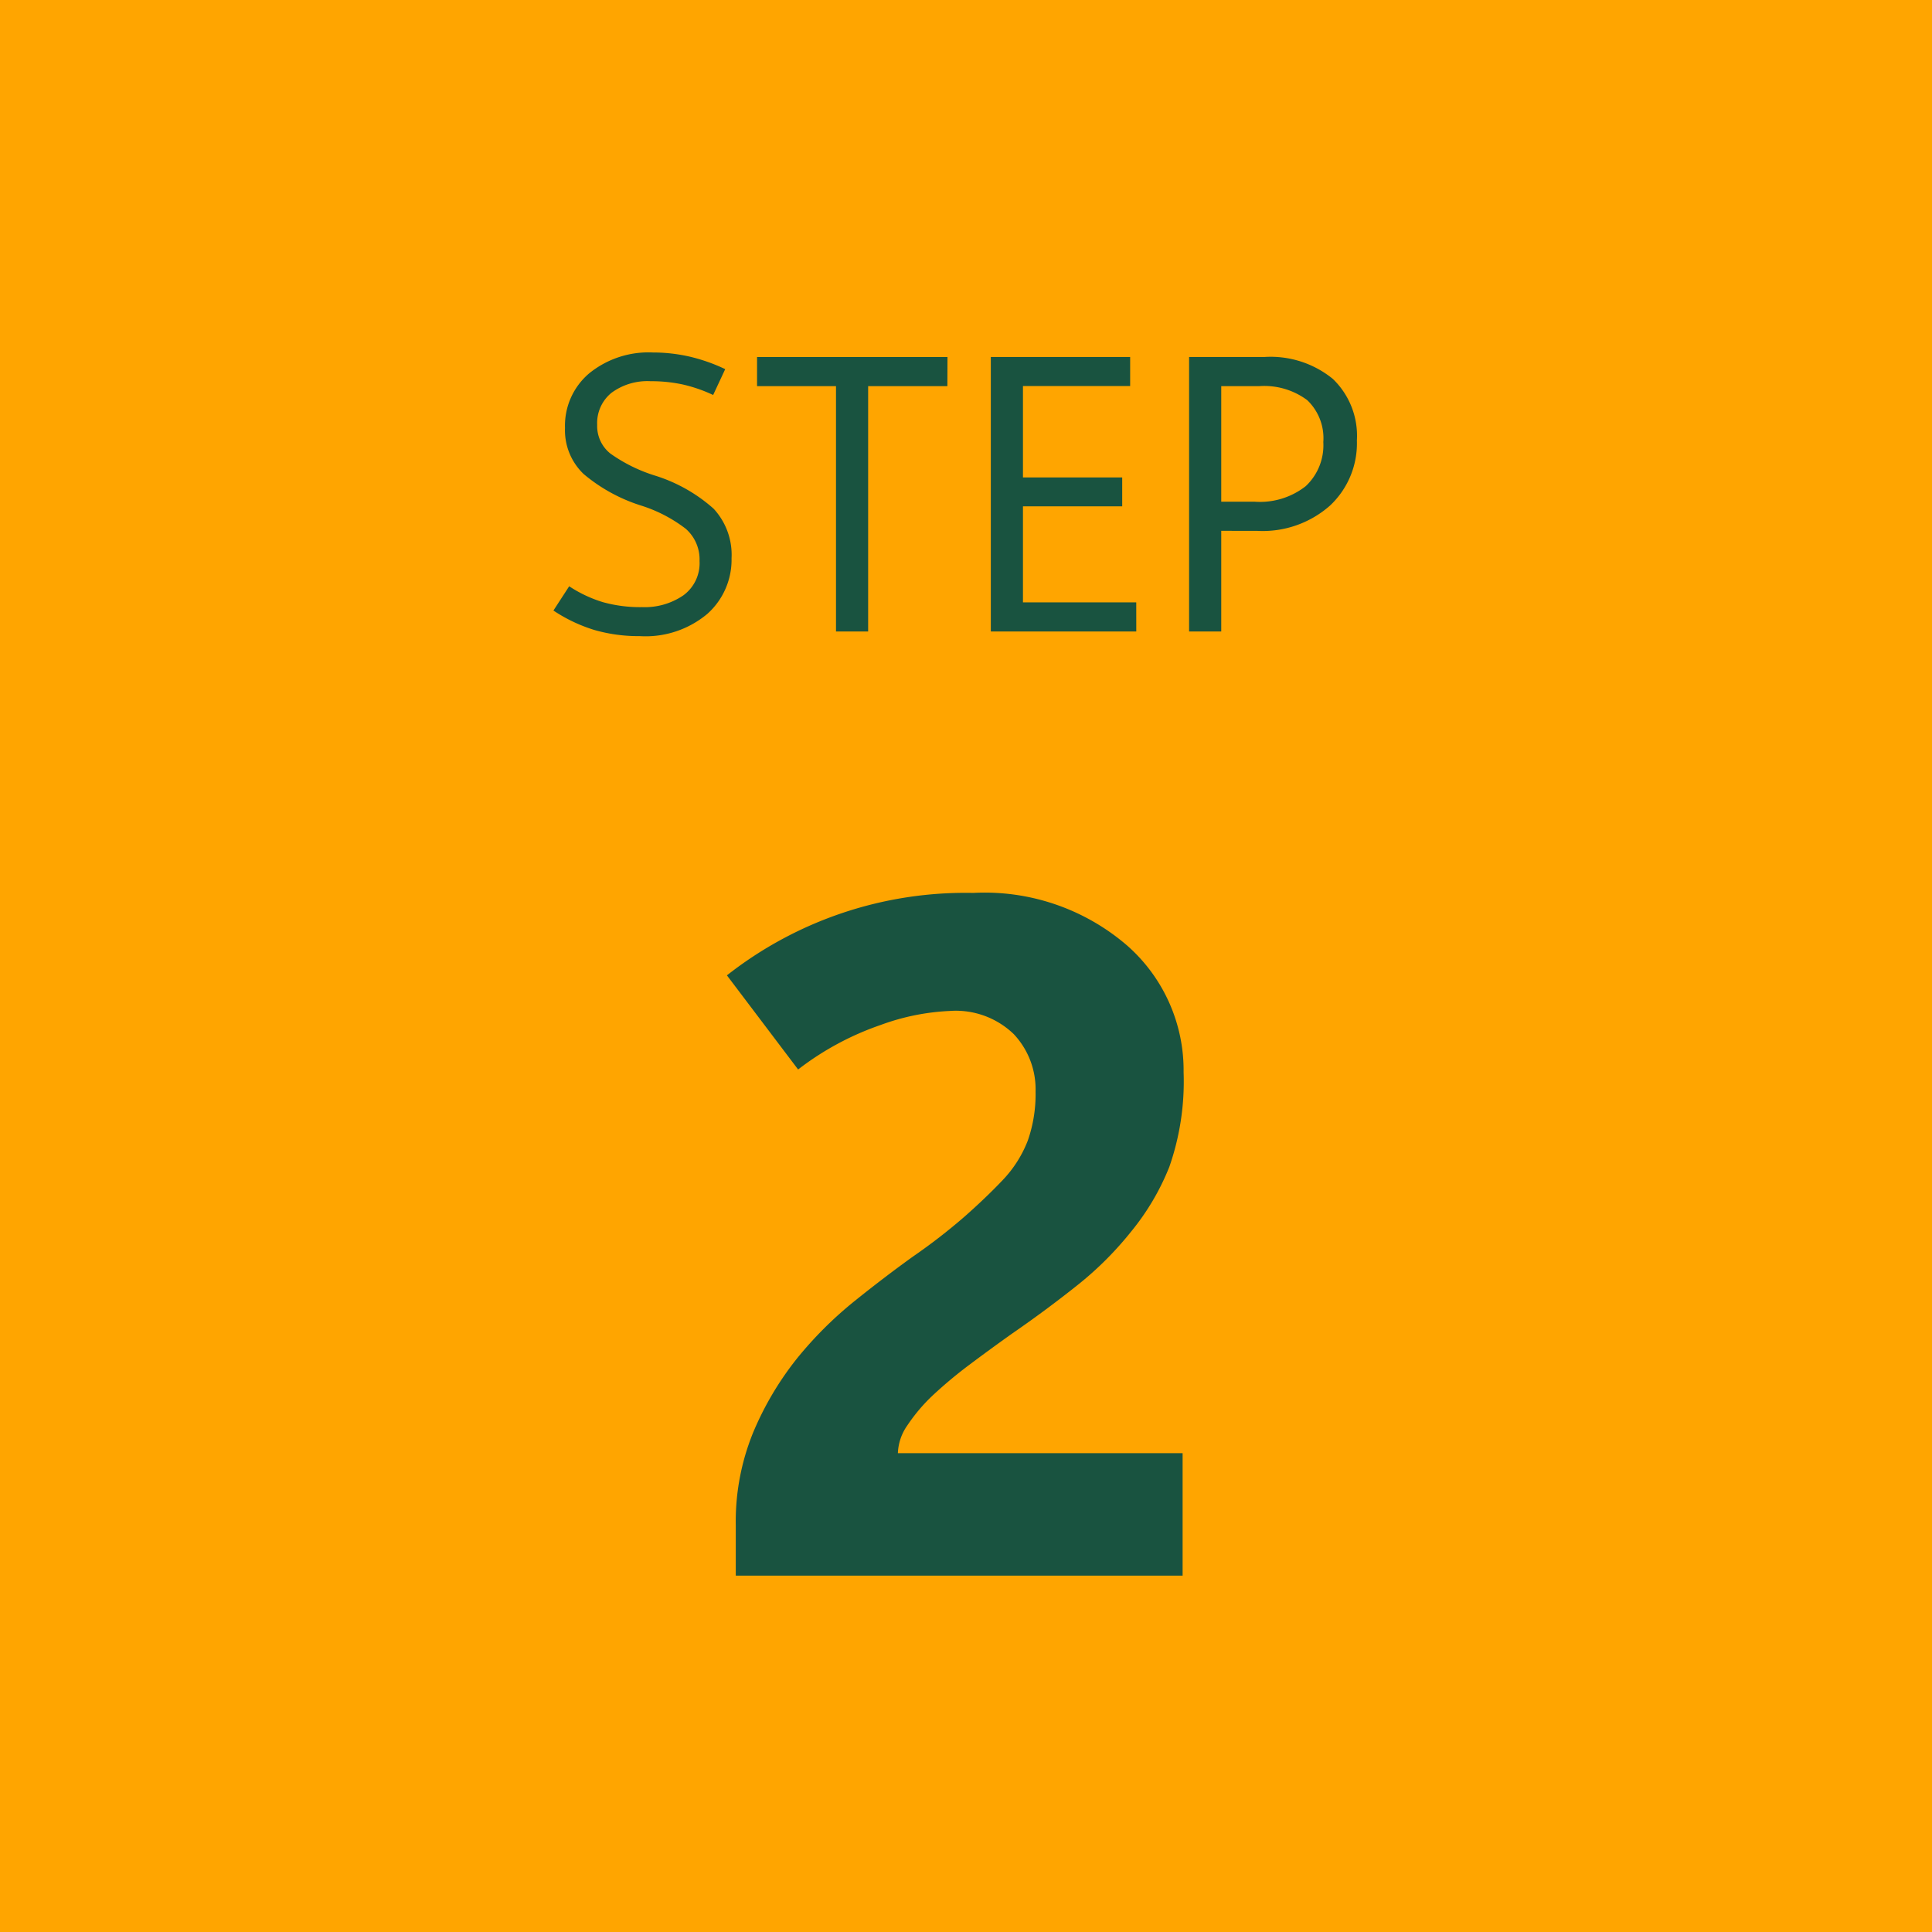 <svg xmlns="http://www.w3.org/2000/svg" xmlns:xlink="http://www.w3.org/1999/xlink" id="Group_106" data-name="Group 106" width="87.978" height="87.979" viewBox="0 0 87.978 87.979"><defs><clipPath id="clip-path"><rect id="Rectangle_74" data-name="Rectangle 74" width="87.978" height="87.978" fill="none"></rect></clipPath></defs><rect id="Rectangle_73" data-name="Rectangle 73" width="87.978" height="87.978" transform="translate(0)" fill="orange"></rect><g id="Group_105" data-name="Group 105" transform="translate(0)"><g id="Group_104" data-name="Group 104" clip-path="url(#clip-path)"><path id="Path_158" data-name="Path 158" d="M36.855,34.686l.714-1.1a5.915,5.915,0,0,0,1.534.723,6.3,6.3,0,0,0,1.787.227A3.109,3.109,0,0,0,42.768,34a1.812,1.812,0,0,0,.737-1.564,1.856,1.856,0,0,0-.623-1.464,6.571,6.571,0,0,0-2.044-1.063,7.6,7.6,0,0,1-2.61-1.434,2.751,2.751,0,0,1-.849-2.1,3.119,3.119,0,0,1,1.1-2.484,4.283,4.283,0,0,1,2.9-.951,7.519,7.519,0,0,1,1.639.18,8,8,0,0,1,1.656.579l-.549,1.177a6.734,6.734,0,0,0-1.39-.48,6.814,6.814,0,0,0-1.46-.148,2.755,2.755,0,0,0-1.778.527,1.772,1.772,0,0,0-.653,1.46,1.6,1.6,0,0,0,.6,1.307,7.19,7.19,0,0,0,2,.994,7.248,7.248,0,0,1,2.7,1.516,3.088,3.088,0,0,1,.819,2.258,3.306,3.306,0,0,1-1.1,2.531,4.374,4.374,0,0,1-3.085,1.015,7.236,7.236,0,0,1-2.057-.278,7.117,7.117,0,0,1-1.874-.89" transform="translate(-11.65 -6.889)" fill="#195340"></path><path id="Path_159" data-name="Path 159" d="M58.767,24.562H55.159V35.735H53.695V24.562H50.1V23.237h8.672Z" transform="translate(-15.626 -6.979)" fill="#195340"></path><path id="Path_160" data-name="Path 160" d="M71.941,35.735H65.317v-12.5h6.345v1.324H66.781V28.72H71.3v1.316H66.781V34.41h5.159Z" transform="translate(-20.198 -6.979)" fill="#195340"></path><path id="Path_161" data-name="Path 161" d="M79.685,31.151v4.584H78.221v-12.5h3.434a4.482,4.482,0,0,1,3.107.994,3.588,3.588,0,0,1,1.1,2.807A3.887,3.887,0,0,1,84.64,30a4.626,4.626,0,0,1-3.307,1.154Zm0-6.589v5.264h1.534a3.373,3.373,0,0,0,2.314-.709,2.552,2.552,0,0,0,.8-2.009A2.394,2.394,0,0,0,83.6,25.2a3.274,3.274,0,0,0-2.2-.636Z" transform="translate(-24.073 -6.979)" fill="#195340"></path><path id="Path_162" data-name="Path 162" d="M48.544,89.2V86.9a10.724,10.724,0,0,1,.789-4.212,14.186,14.186,0,0,1,1.984-3.359,17.5,17.5,0,0,1,2.613-2.613q1.419-1.14,2.7-2.058a26.475,26.475,0,0,0,2.324-1.8q.981-.864,1.749-1.674a5.445,5.445,0,0,0,1.141-1.8,6.409,6.409,0,0,0,.352-2.229,3.671,3.671,0,0,0-.992-2.613,3.8,3.8,0,0,0-2.911-1.056,10.447,10.447,0,0,0-3.156.64,13.13,13.13,0,0,0-3.754,2.026l-3.242-4.287a17.579,17.579,0,0,1,11.219-3.754,9.93,9.93,0,0,1,6.985,2.378,7.568,7.568,0,0,1,2.592,5.791,11.784,11.784,0,0,1-.651,4.308,11.131,11.131,0,0,1-1.738,2.944,15.325,15.325,0,0,1-2.475,2.464q-1.407,1.12-2.922,2.165-1.023.726-1.973,1.44a20.084,20.084,0,0,0-1.674,1.4,7.907,7.907,0,0,0-1.152,1.365,2.34,2.34,0,0,0-.426,1.258H68.892V89.2Z" transform="translate(-15.039 -17.45)" fill="#195340"></path></g></g></svg>